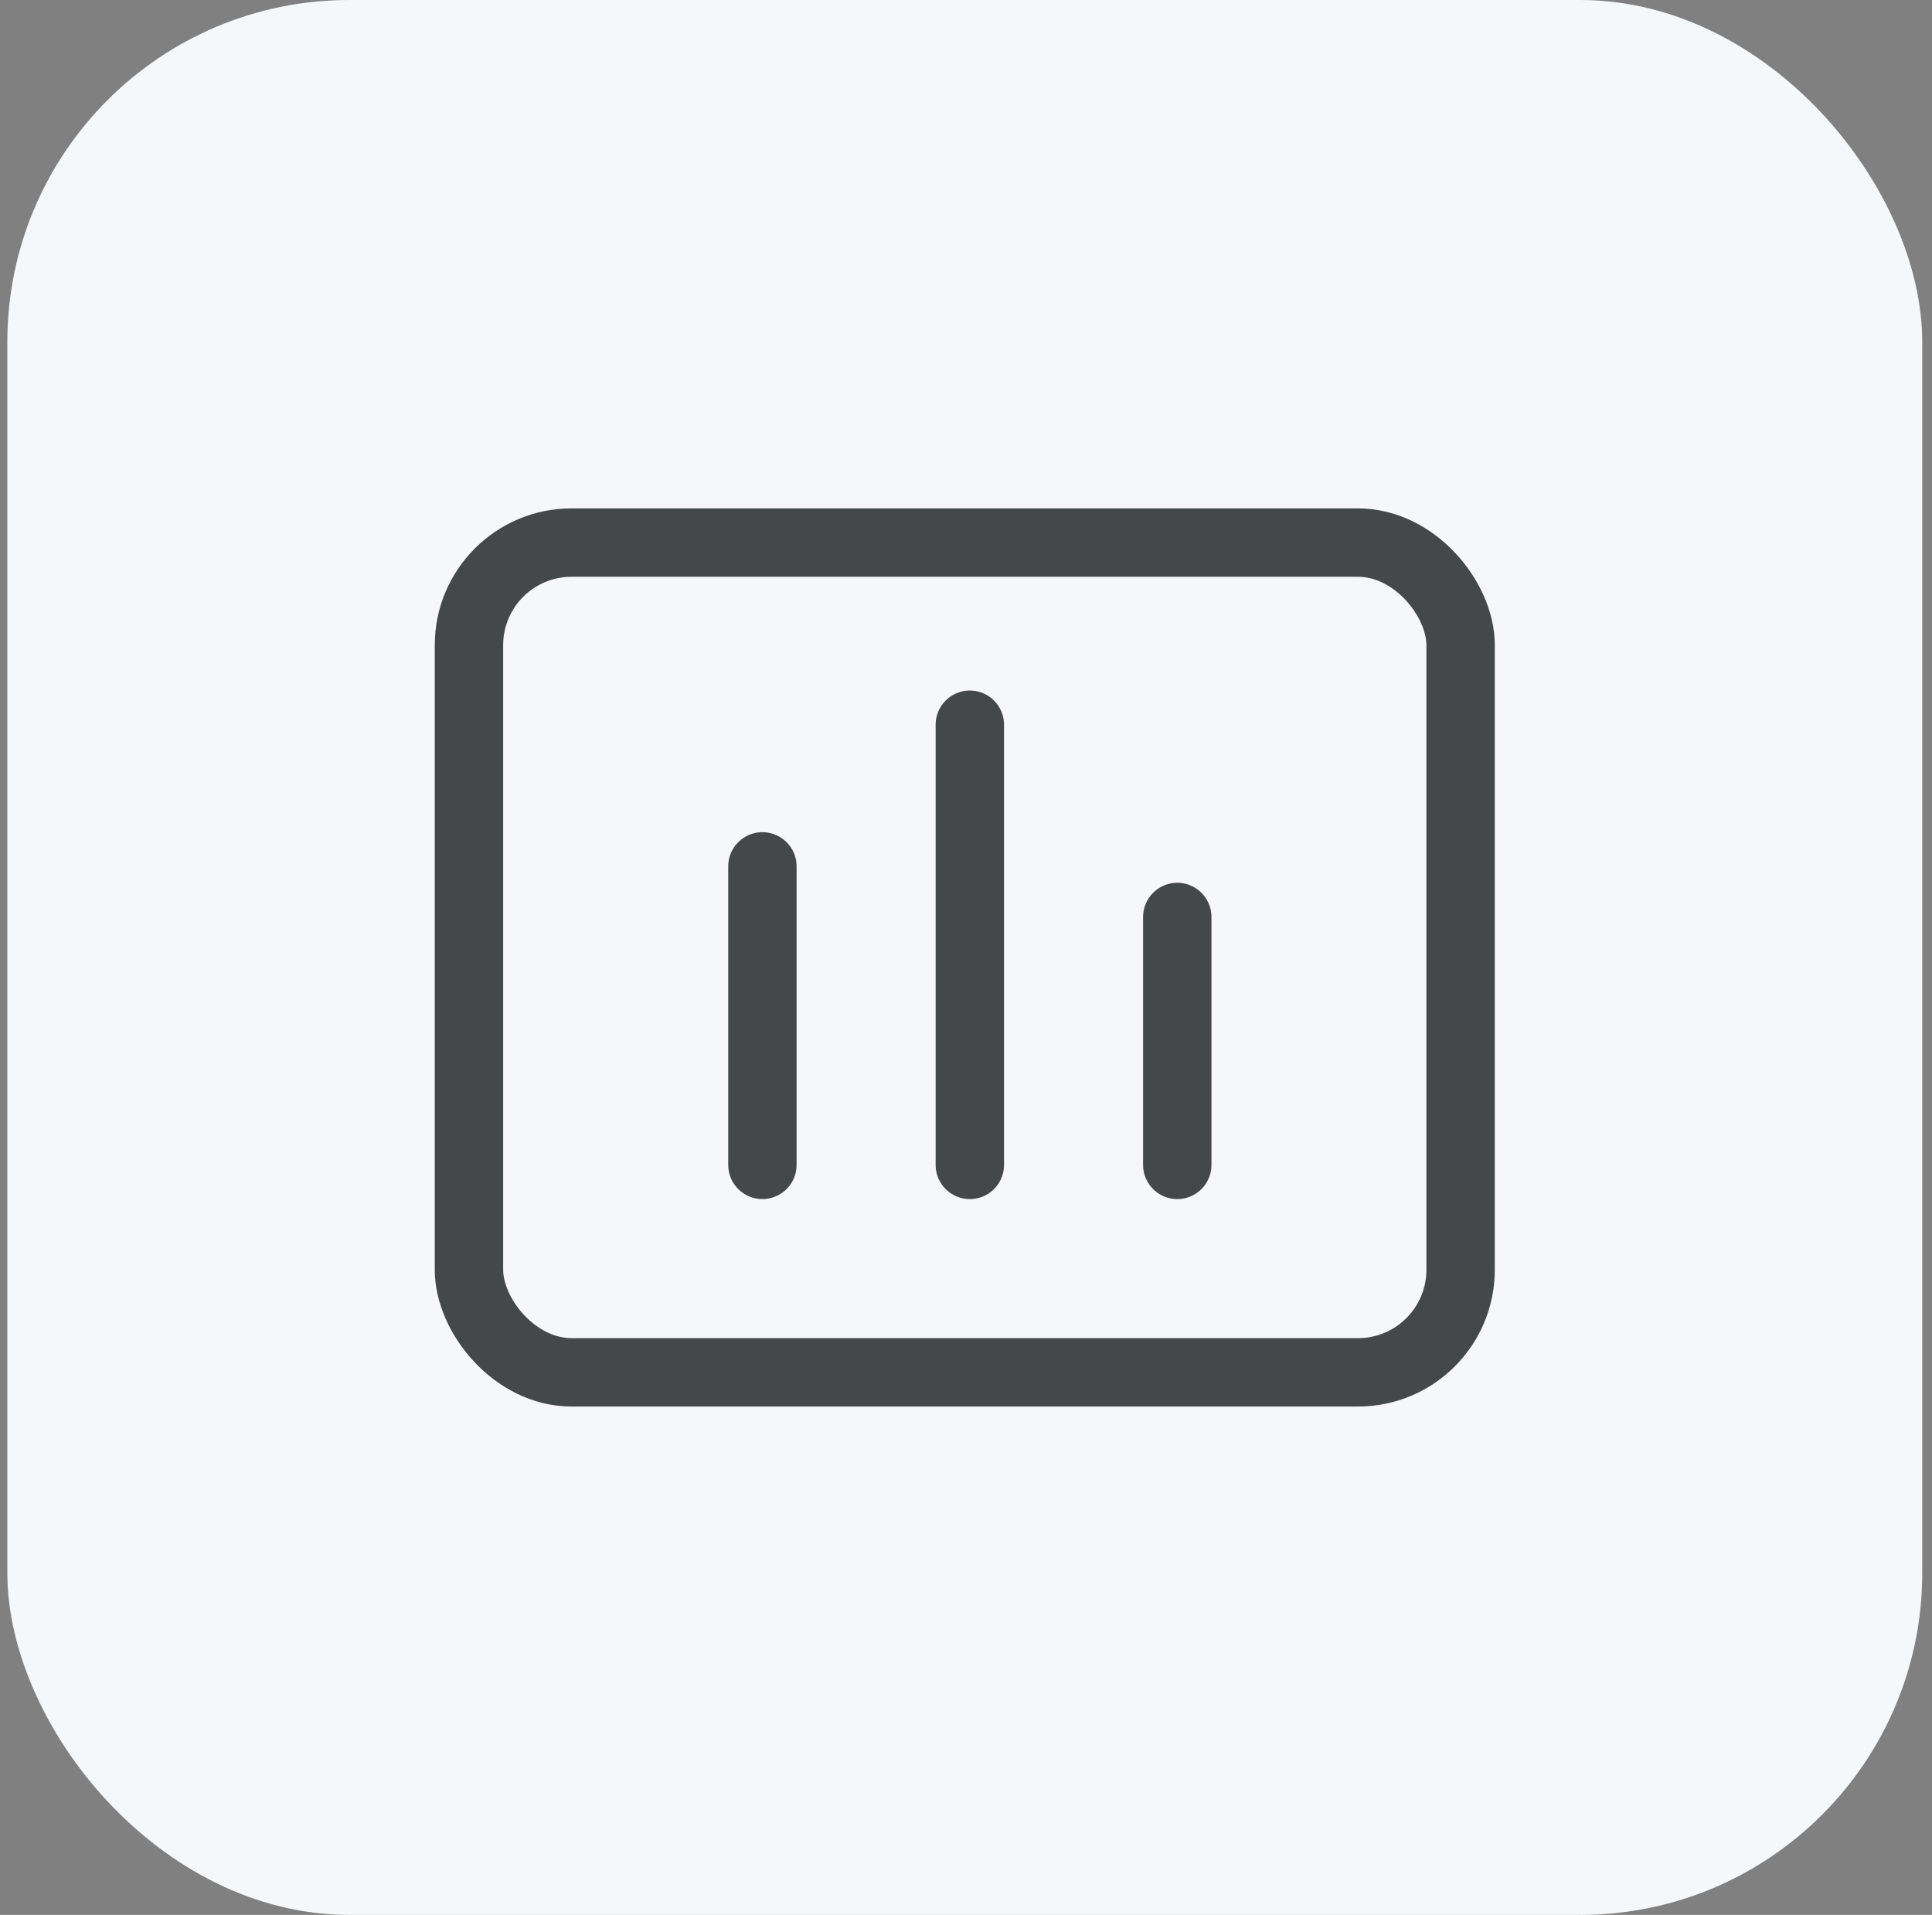 <svg width="113" height="112" viewBox="0 0 113 112" fill="none" xmlns="http://www.w3.org/2000/svg">
<rect x="0" y="0" width="113" height="112" fill="#808080" stroke="none"/>
<g id="function22">
<rect x="0.429" width="112" height="112" rx="20" fill="#F5F7F8"/>
<g id="Group 38">
<rect id="Rectangle 25" x="27.429" y="31.735" width="58" height="48.531" rx="6" stroke="#454849" stroke-width="4"/>
<path id="Vector 42" d="M56.724 42.388V68.133" stroke="#454849" stroke-width="4" stroke-linecap="round" stroke-linejoin="round"/>
<path id="Vector 43" d="M68.857 53.633V68.133" stroke="#454849" stroke-width="4" stroke-linecap="round" stroke-linejoin="round"/>
<path id="Vector 44" d="M44.592 50.673V68.132" stroke="#454849" stroke-width="4" stroke-linecap="round" stroke-linejoin="round"/>
</g>
</g>
</svg>
